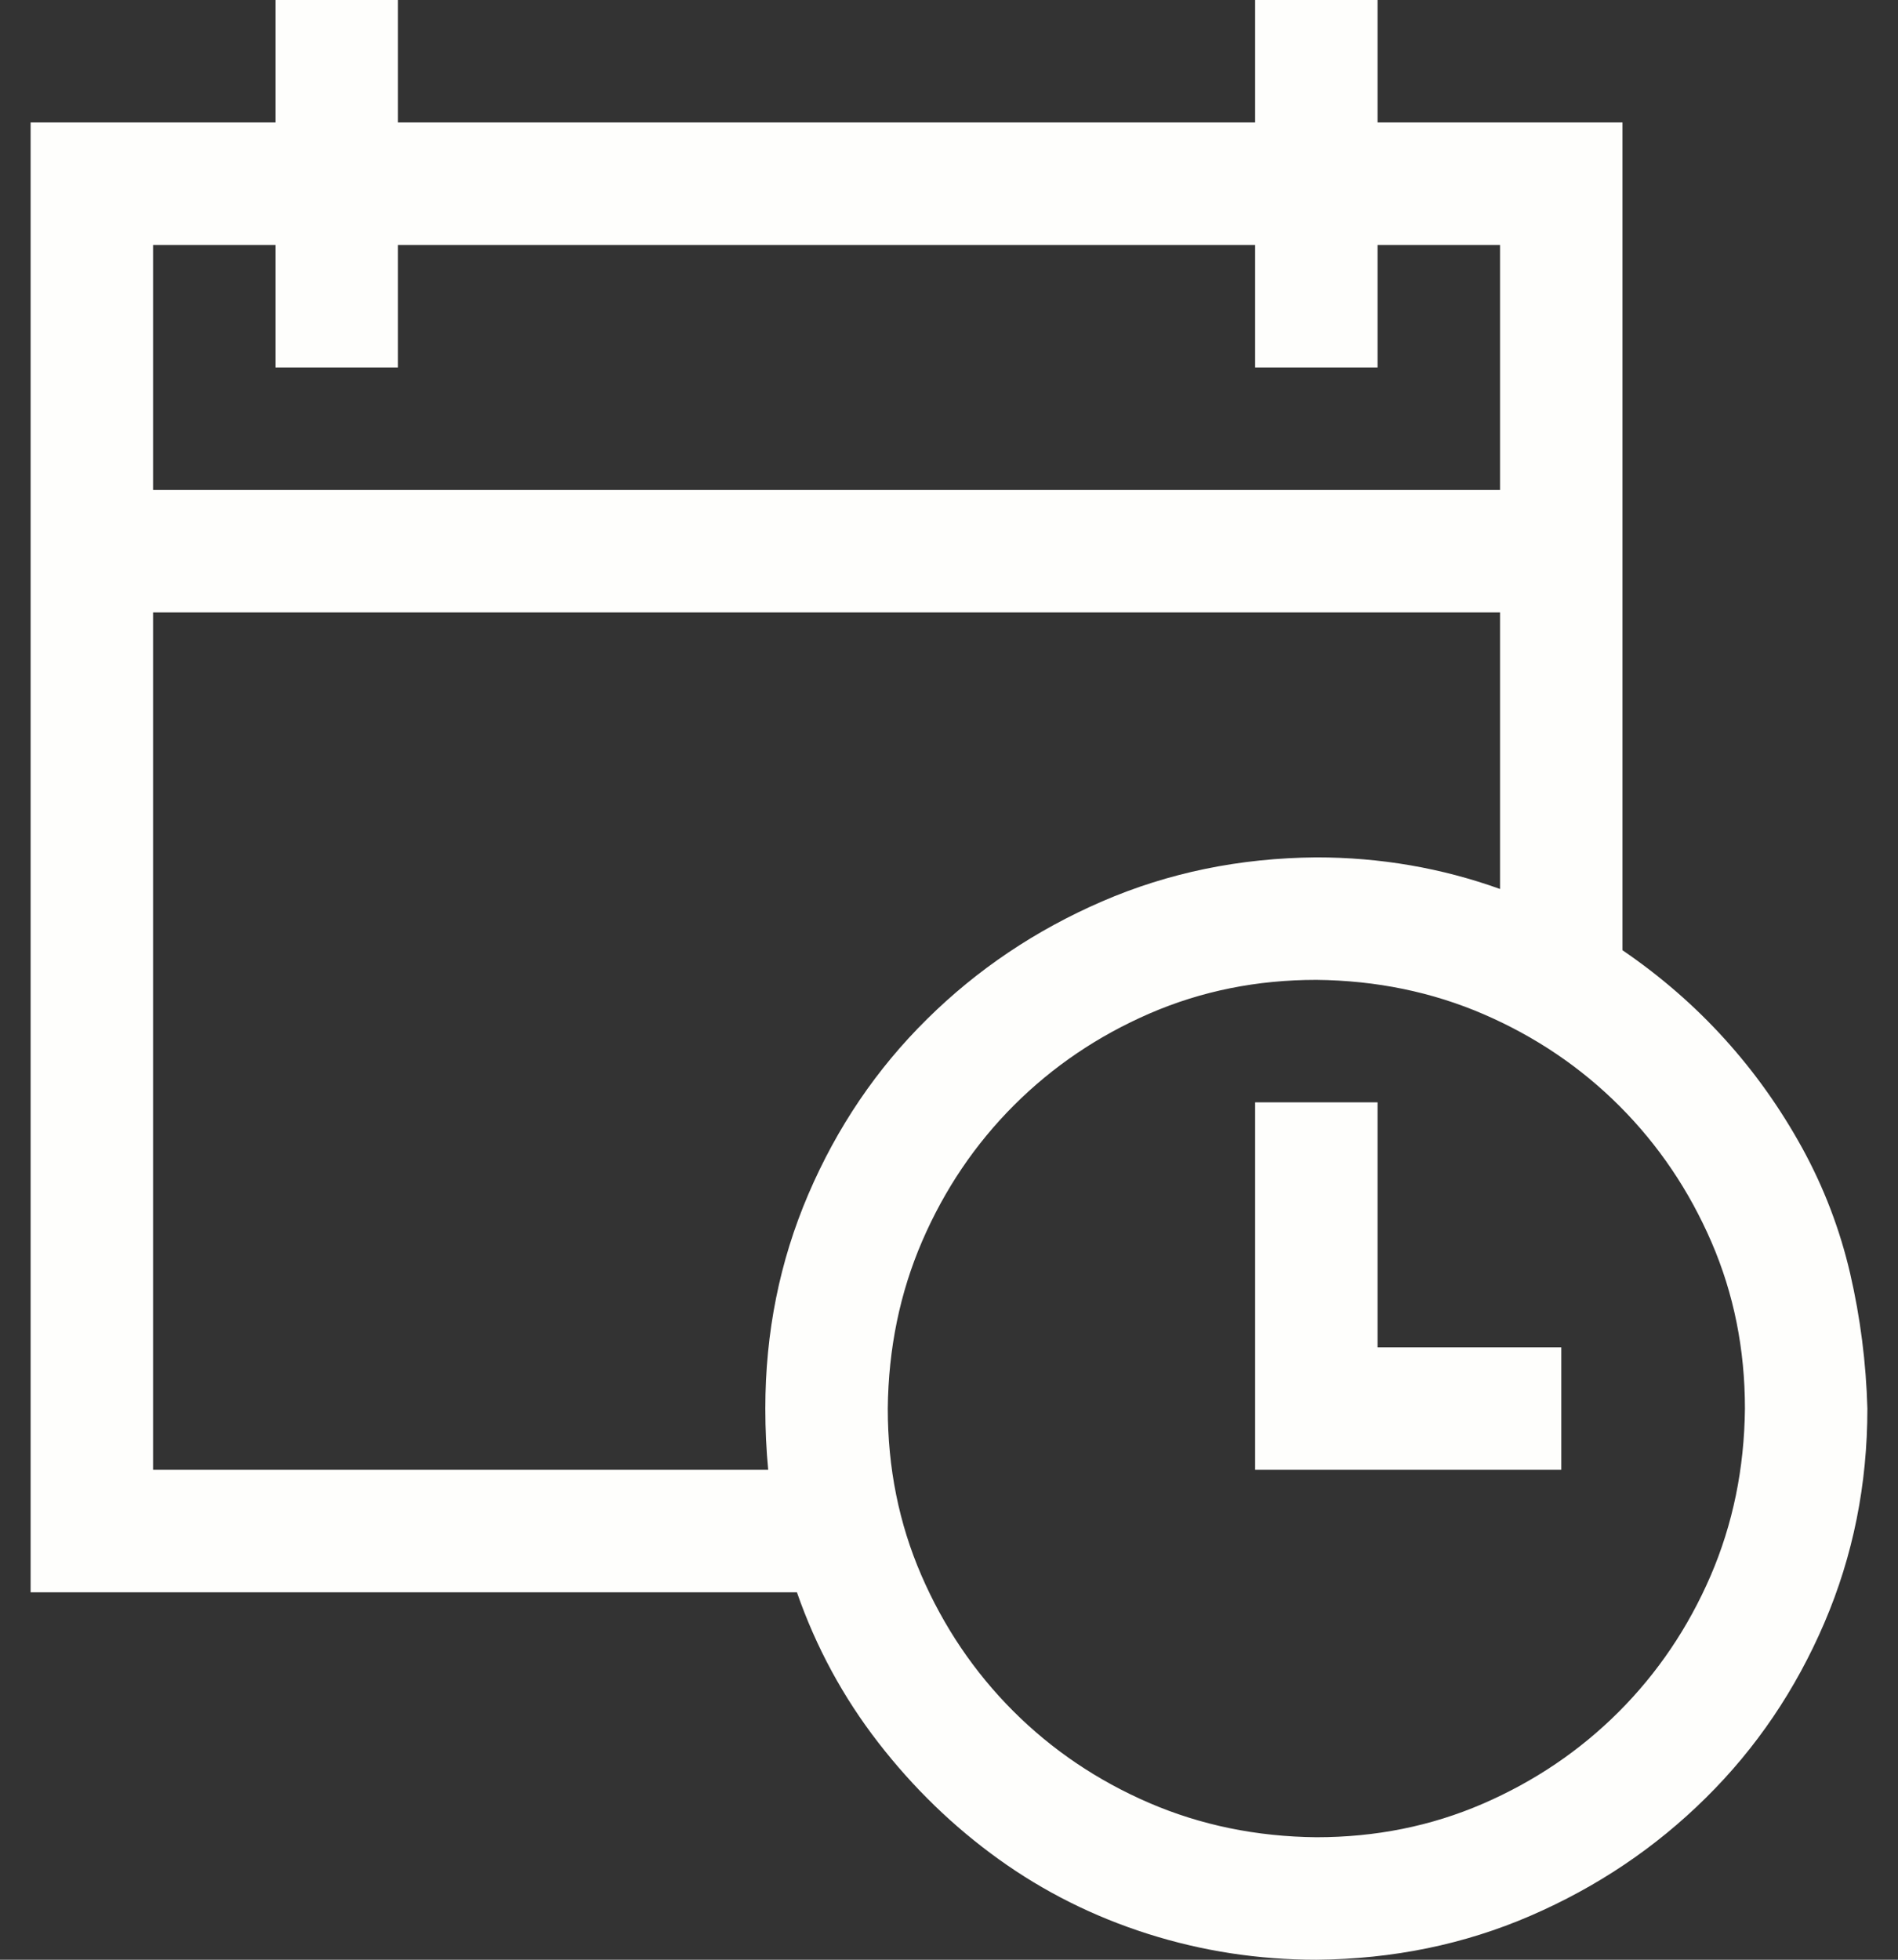 <svg width="31" height="32" viewBox="0 0 31 32" fill="none" xmlns="http://www.w3.org/2000/svg">
<rect x="0" y="0" width="31" height="32" fill="#333333" stroke="none"/>
<path d="M26.5 15.516C27.125 15.943 27.682 16.427 28.172 16.969C28.662 17.51 29.083 18.104 29.438 18.75C29.792 19.396 30.052 20.078 30.219 20.797C30.385 21.516 30.479 22.25 30.5 23C30.5 24.24 30.266 25.406 29.797 26.5C29.328 27.594 28.682 28.547 27.859 29.359C27.037 30.172 26.083 30.812 25 31.281C23.917 31.75 22.75 31.99 21.5 32C20.552 32 19.635 31.859 18.75 31.578C17.865 31.297 17.052 30.891 16.312 30.359C15.573 29.828 14.917 29.193 14.344 28.453C13.771 27.713 13.328 26.896 13.016 26H0.5V2H4.5V0H6.5V2H20.5V0H22.5V2H26.5V15.516ZM2.5 4V8H24.5V4H22.5V6H20.5V4H6.5V6H4.5V4H2.5ZM12.547 24C12.516 23.677 12.5 23.344 12.5 23C12.5 21.76 12.734 20.594 13.203 19.5C13.672 18.406 14.318 17.453 15.141 16.641C15.963 15.828 16.917 15.188 18 14.719C19.083 14.25 20.25 14.01 21.5 14C22.542 14 23.542 14.172 24.5 14.516V10H2.5V24H12.547ZM21.5 30C22.469 30 23.375 29.818 24.219 29.453C25.062 29.088 25.802 28.588 26.438 27.953C27.073 27.318 27.573 26.578 27.938 25.734C28.302 24.891 28.49 23.979 28.5 23C28.5 22.031 28.318 21.125 27.953 20.281C27.588 19.438 27.088 18.698 26.453 18.062C25.818 17.427 25.078 16.927 24.234 16.562C23.391 16.198 22.479 16.01 21.5 16C20.531 16 19.625 16.182 18.781 16.547C17.938 16.912 17.198 17.412 16.562 18.047C15.927 18.682 15.427 19.422 15.062 20.266C14.698 21.109 14.51 22.021 14.5 23C14.5 23.969 14.682 24.875 15.047 25.719C15.412 26.562 15.912 27.302 16.547 27.938C17.182 28.573 17.922 29.073 18.766 29.438C19.609 29.802 20.521 29.99 21.5 30ZM22.5 22H25.5V24H20.5V18H22.5V22Z" fill="#FEFEFC"/>
</svg>
